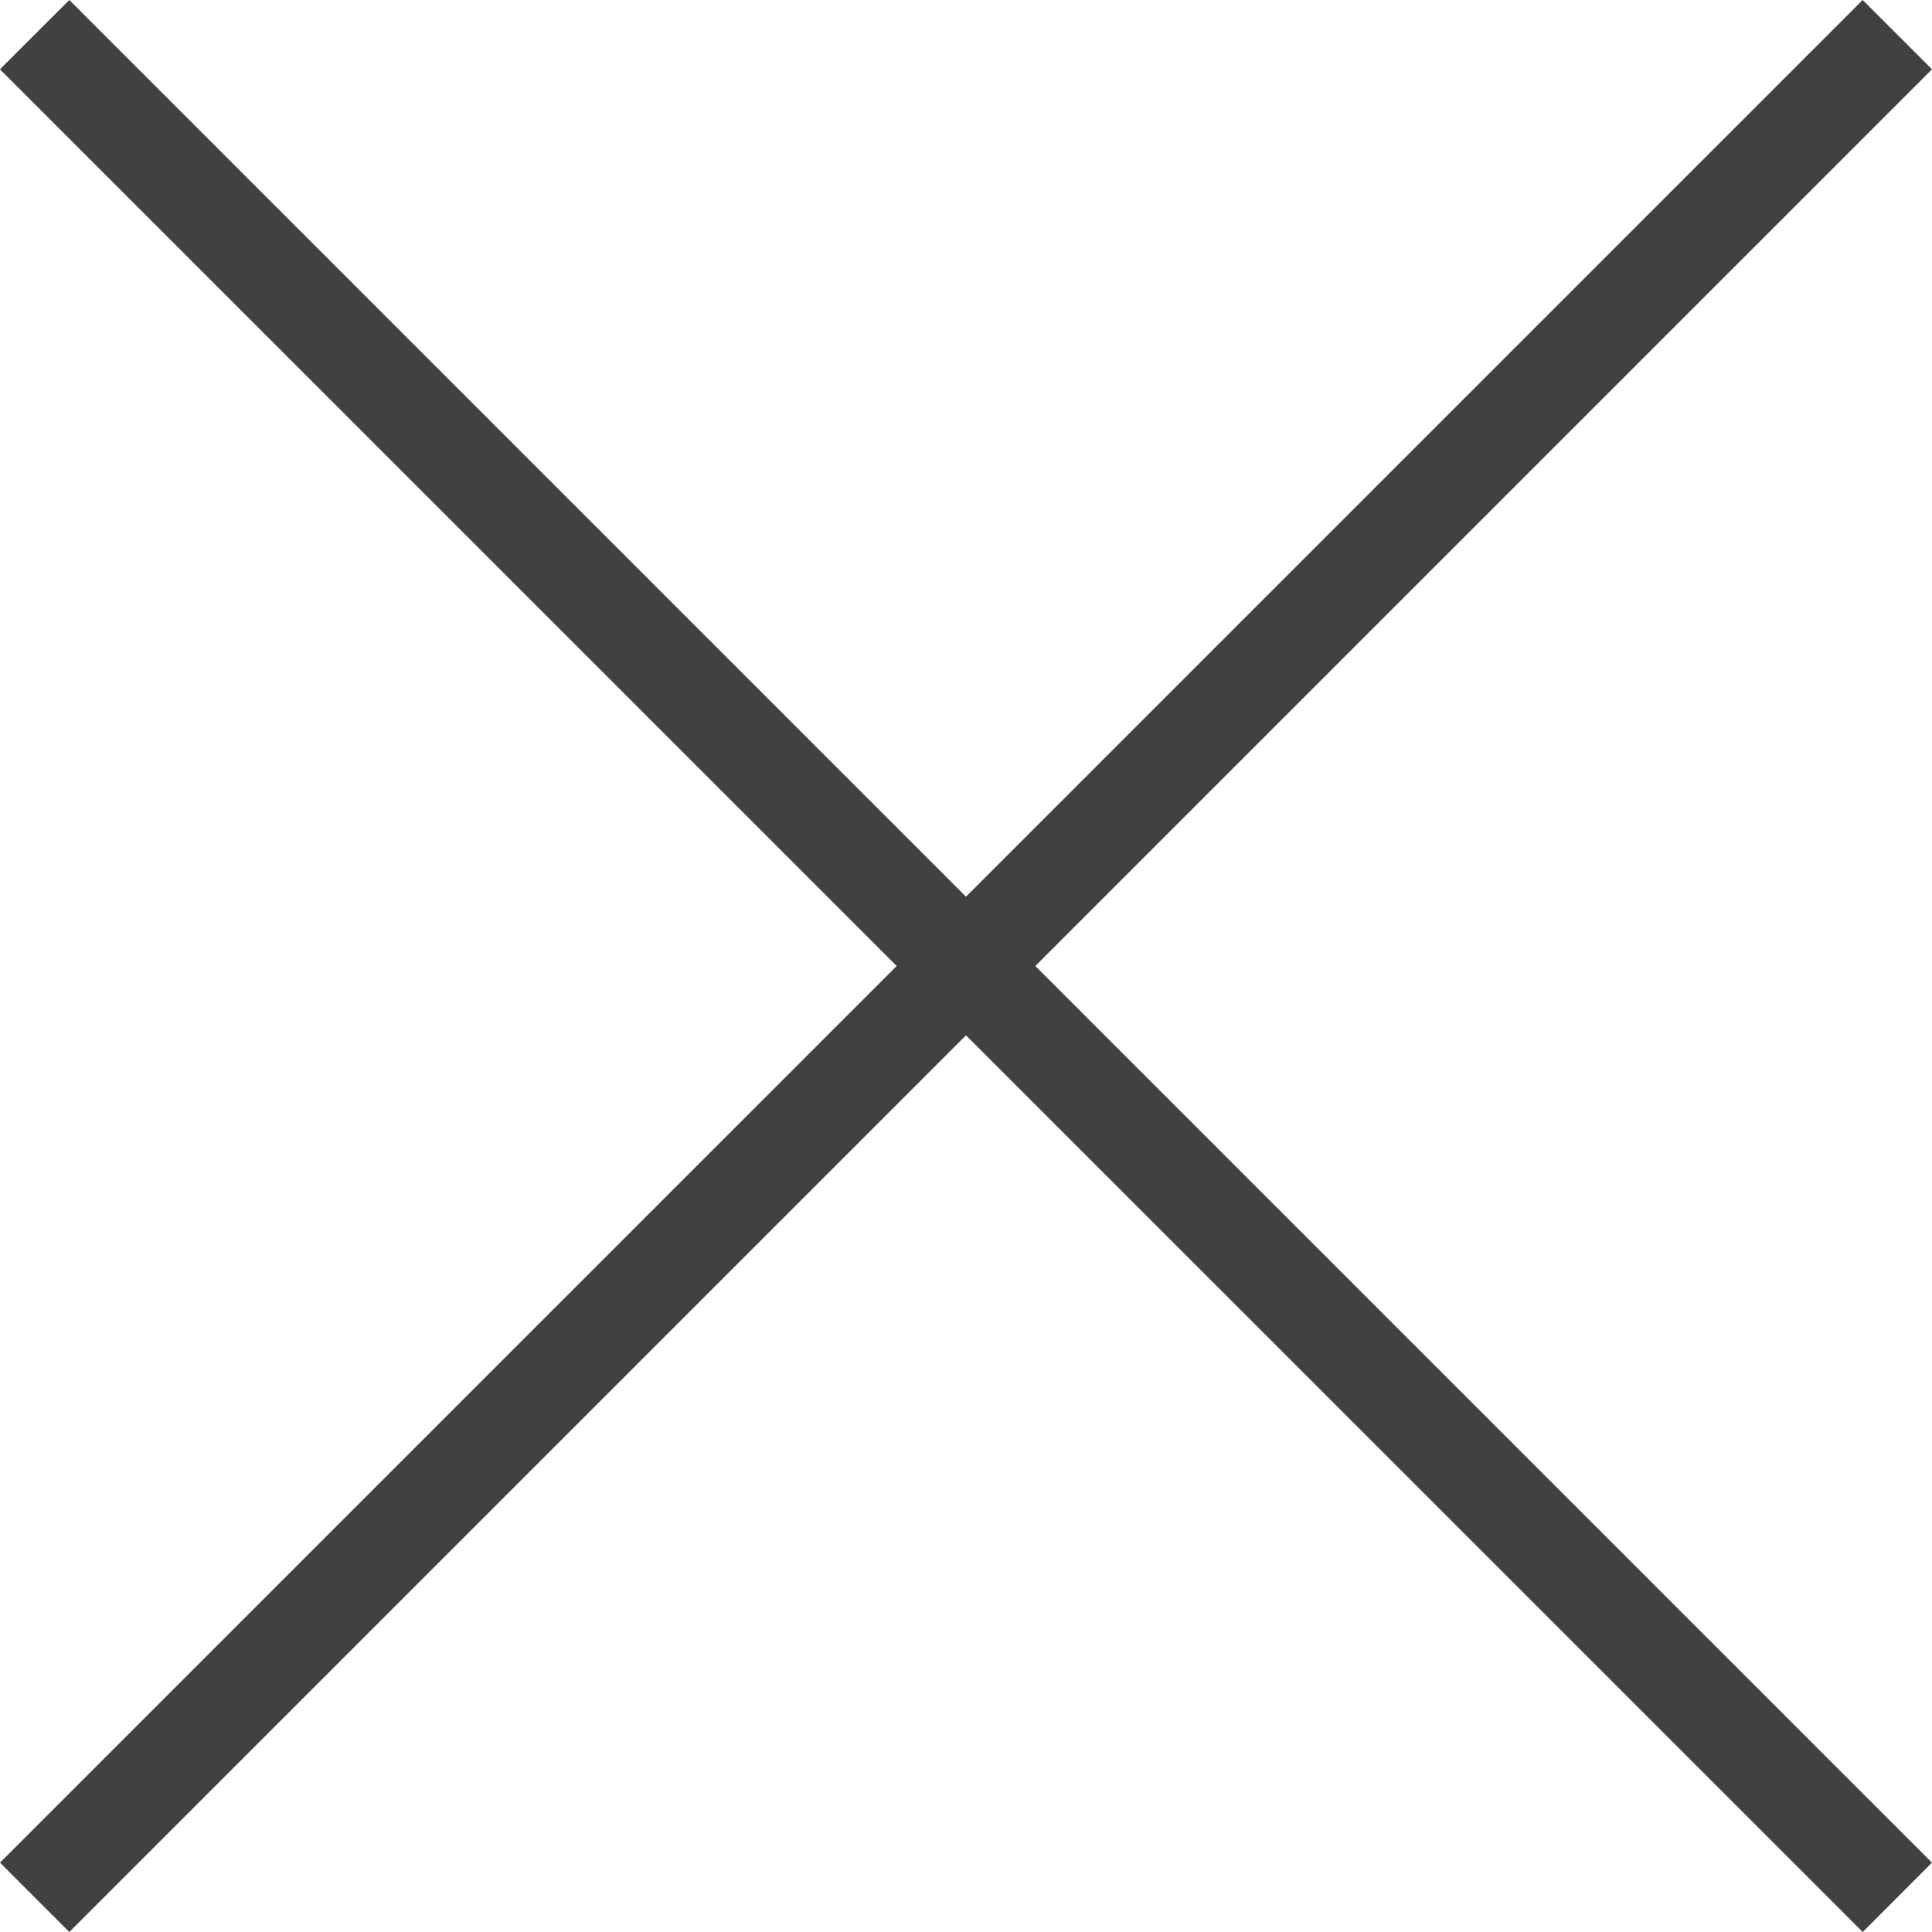 <?xml version="1.0" encoding="UTF-8"?>
<svg width="40px" height="40px" viewBox="0 0 40 40" version="1.1" xmlns="http://www.w3.org/2000/svg" xmlns:xlink="http://www.w3.org/1999/xlink">
    <!-- Generator: Sketch 51.3 (57544) - http://www.bohemiancoding.com/sketch -->
    <title>Artboard 2@2x</title>
    <desc>Created with Sketch.</desc>
    <defs></defs>
    <g id="Artboard-2" stroke="none" stroke-width="1" fill="none" fill-rule="evenodd">
        <polygon id="Fill-1" fill="#424141" points="1.435 0 -0.001 1.435 38.566 40 39.999 38.564"></polygon>
        <polygon id="Fill-2" fill="#424141" points="38.565 0 0 38.564 1.435 40 40 1.435"></polygon>
    </g>
</svg>